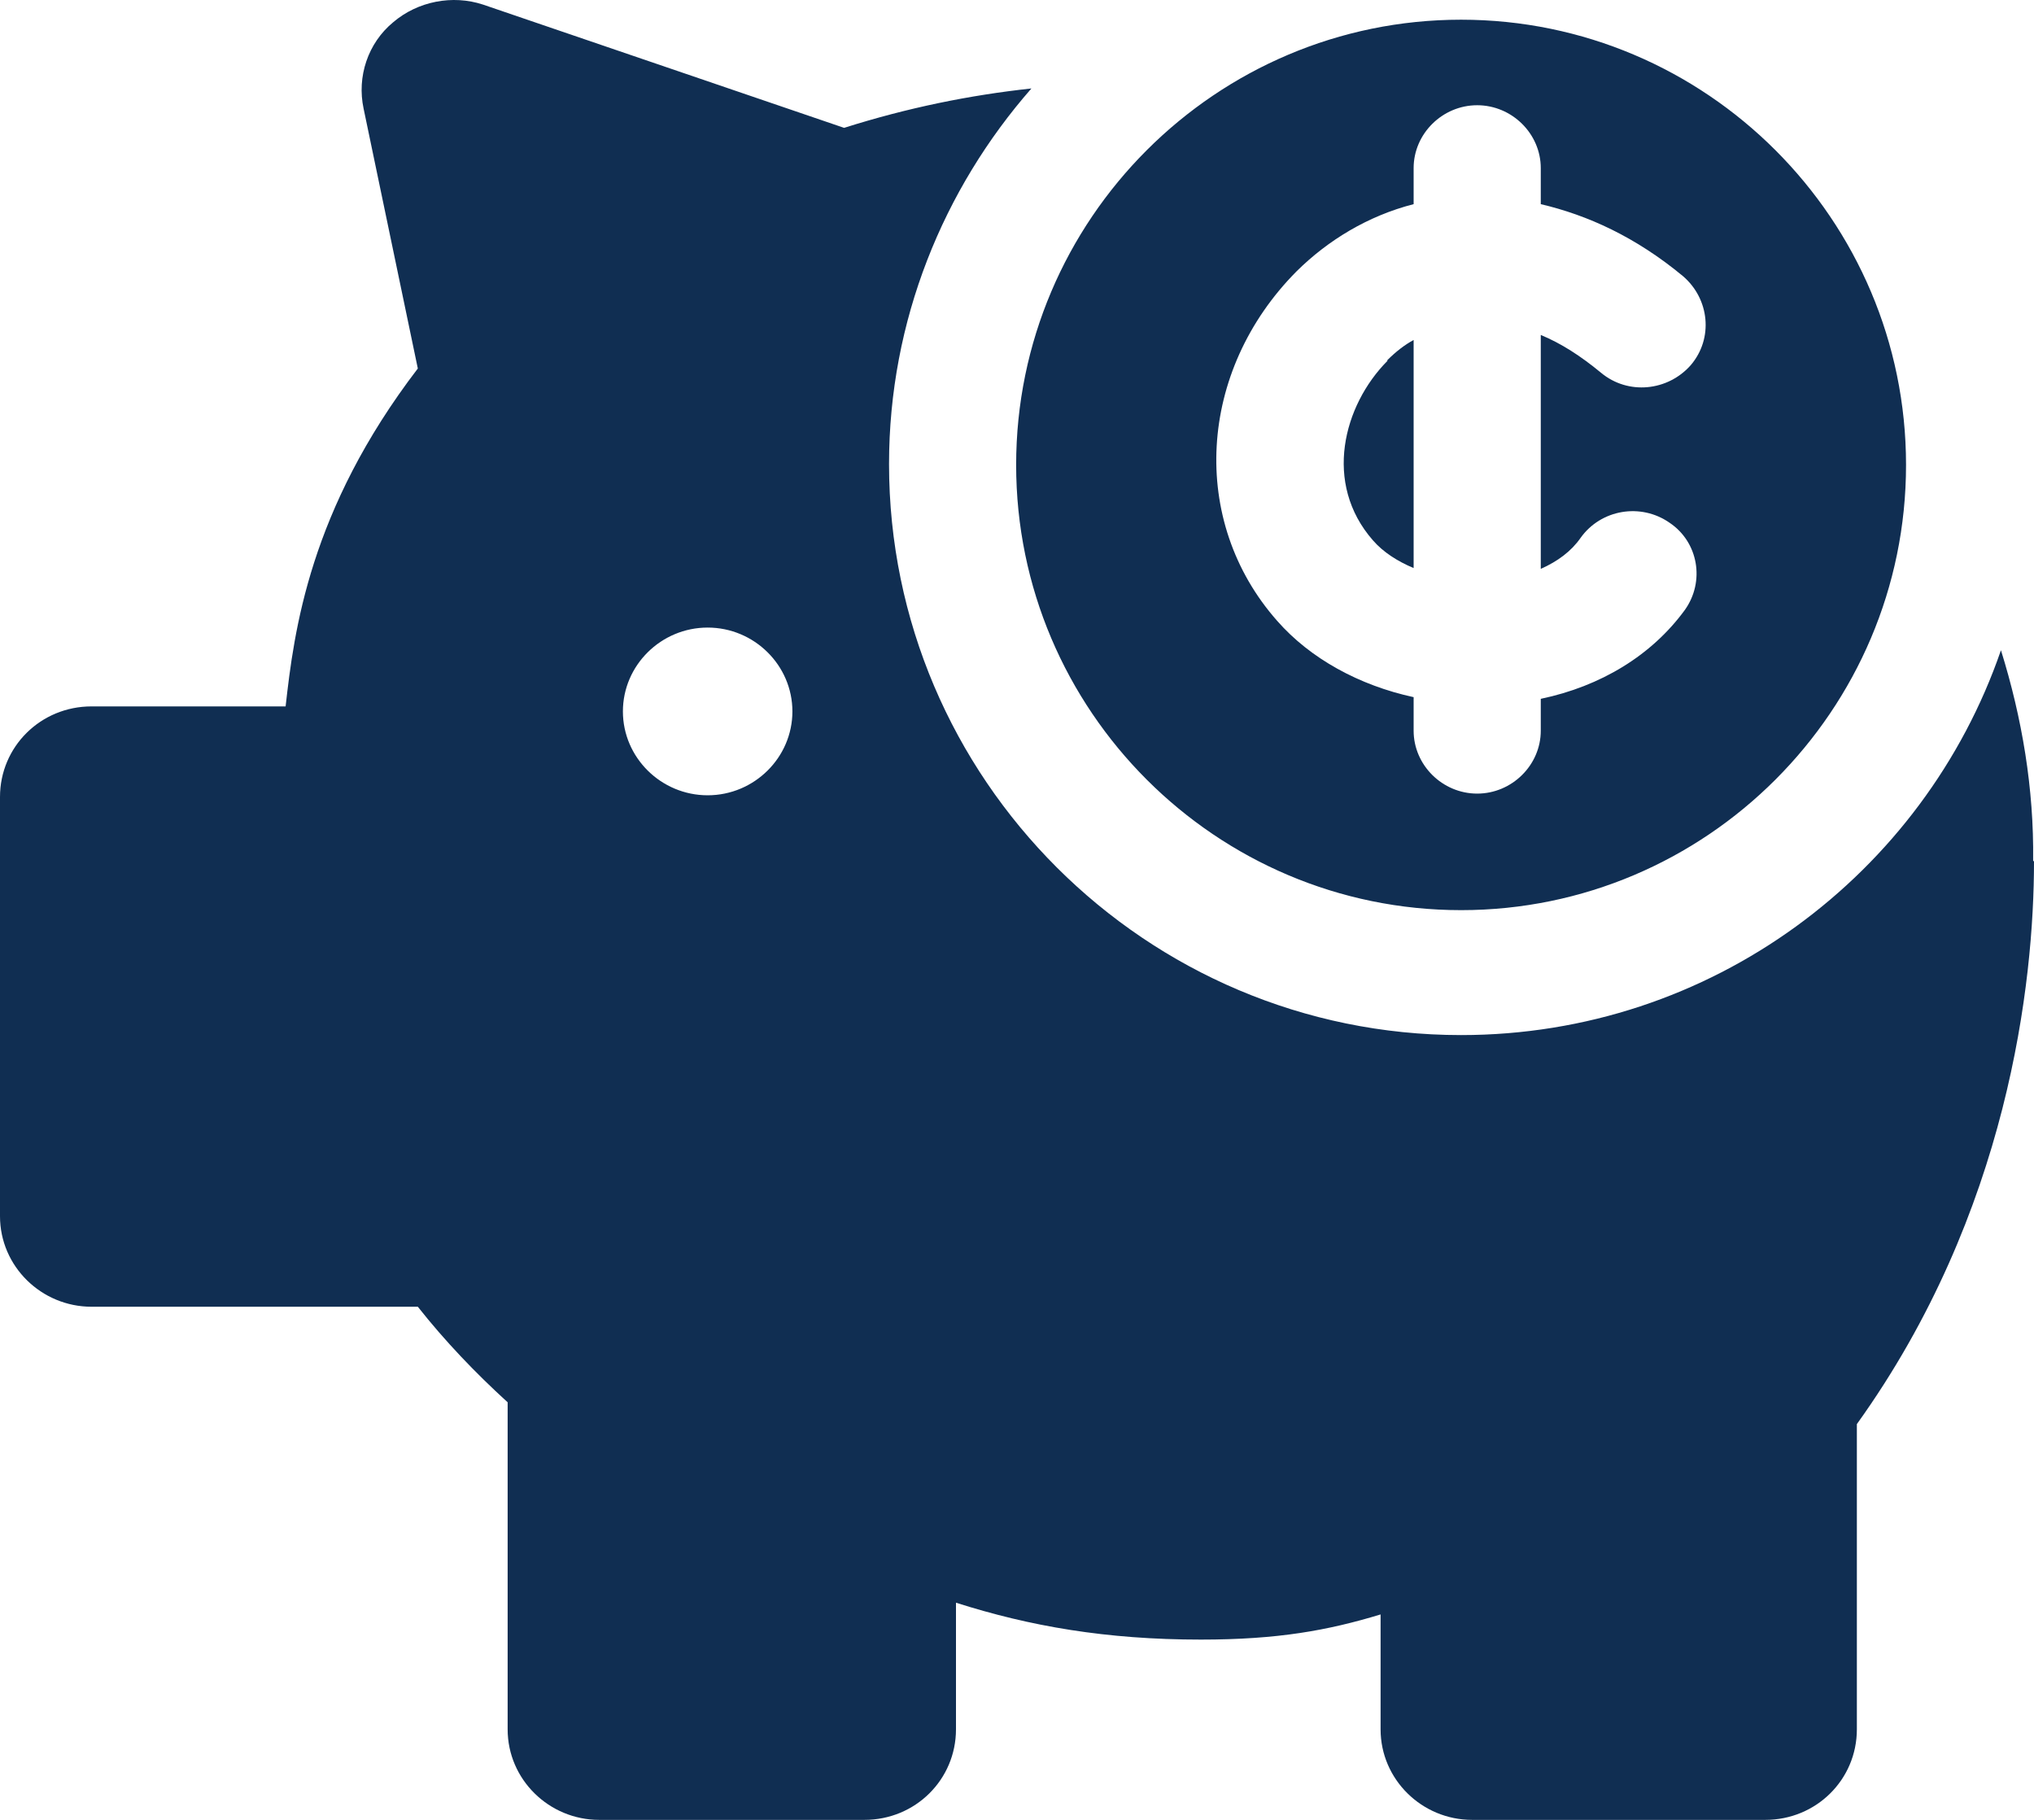 <svg width="57" height="51" viewBox="0 0 57 51" fill="none" xmlns="http://www.w3.org/2000/svg">
<path d="M38.879 10.092C39.116 9.857 39.354 9.669 39.615 9.528V15.919C39.164 15.731 38.76 15.472 38.475 15.143C37.074 13.546 37.644 11.361 38.879 10.115V10.092ZM53.414 13.029C53.414 19.913 47.809 25.506 40.945 25.506C34.081 25.506 28.476 19.913 28.476 13.029C28.476 6.144 34.081 0.552 40.945 0.552C47.809 0.552 53.414 6.144 53.414 13.029ZM43.178 15.942V9.387C43.748 9.622 44.294 9.974 44.864 10.444C45.624 11.079 46.74 10.961 47.381 10.233C48.023 9.481 47.904 8.376 47.167 7.742C45.837 6.638 44.484 6.027 43.178 5.721V4.711C43.178 3.747 42.37 2.949 41.396 2.949C40.422 2.949 39.615 3.747 39.615 4.711V5.721C38.333 6.05 37.216 6.732 36.337 7.601C33.559 10.397 33.321 14.603 35.791 17.399C36.718 18.457 38.095 19.209 39.615 19.537V20.477C39.615 21.441 40.422 22.24 41.396 22.24C42.37 22.24 43.178 21.441 43.178 20.477V19.584C44.864 19.232 46.289 18.363 47.215 17.094C47.785 16.295 47.595 15.191 46.788 14.65C45.98 14.086 44.864 14.274 44.294 15.073C44.032 15.449 43.653 15.731 43.178 15.942ZM57 24.143C57 27.526 56.288 33.988 52.036 39.909V48.462C52.036 49.872 50.896 51 49.471 51H41.254C39.852 51 38.689 49.872 38.689 48.462V45.243C37.216 45.69 35.815 45.948 33.654 45.948C30.994 45.948 28.856 45.572 26.79 44.914V48.462C26.79 49.872 25.65 51 24.225 51H16.791C15.39 51 14.226 49.872 14.226 48.462V39.298C13.324 38.476 12.469 37.583 11.709 36.62H2.565C1.164 36.62 0 35.492 0 34.082V22.334C0 20.924 1.14 19.796 2.565 19.796H8.004C8.241 17.681 8.669 14.298 11.709 10.327L10.189 3.042C9.999 2.15 10.307 1.21 11.02 0.622C11.709 0.035 12.682 -0.153 13.537 0.129L23.655 3.583C25.436 3.019 27.17 2.667 28.904 2.479C26.434 5.298 24.914 8.987 24.914 13.005C24.914 21.817 32.11 29.007 40.945 29.007C47.951 29.007 53.913 24.495 56.074 18.222C56.667 20.125 57 22.099 56.976 24.119L57 24.143ZM22.206 19.937C22.206 18.645 21.137 17.587 19.831 17.587C18.525 17.587 17.456 18.645 17.456 19.937C17.456 21.229 18.525 22.287 19.831 22.287C21.137 22.287 22.206 21.229 22.206 19.937Z" fill="#102E52"/>
</svg>
